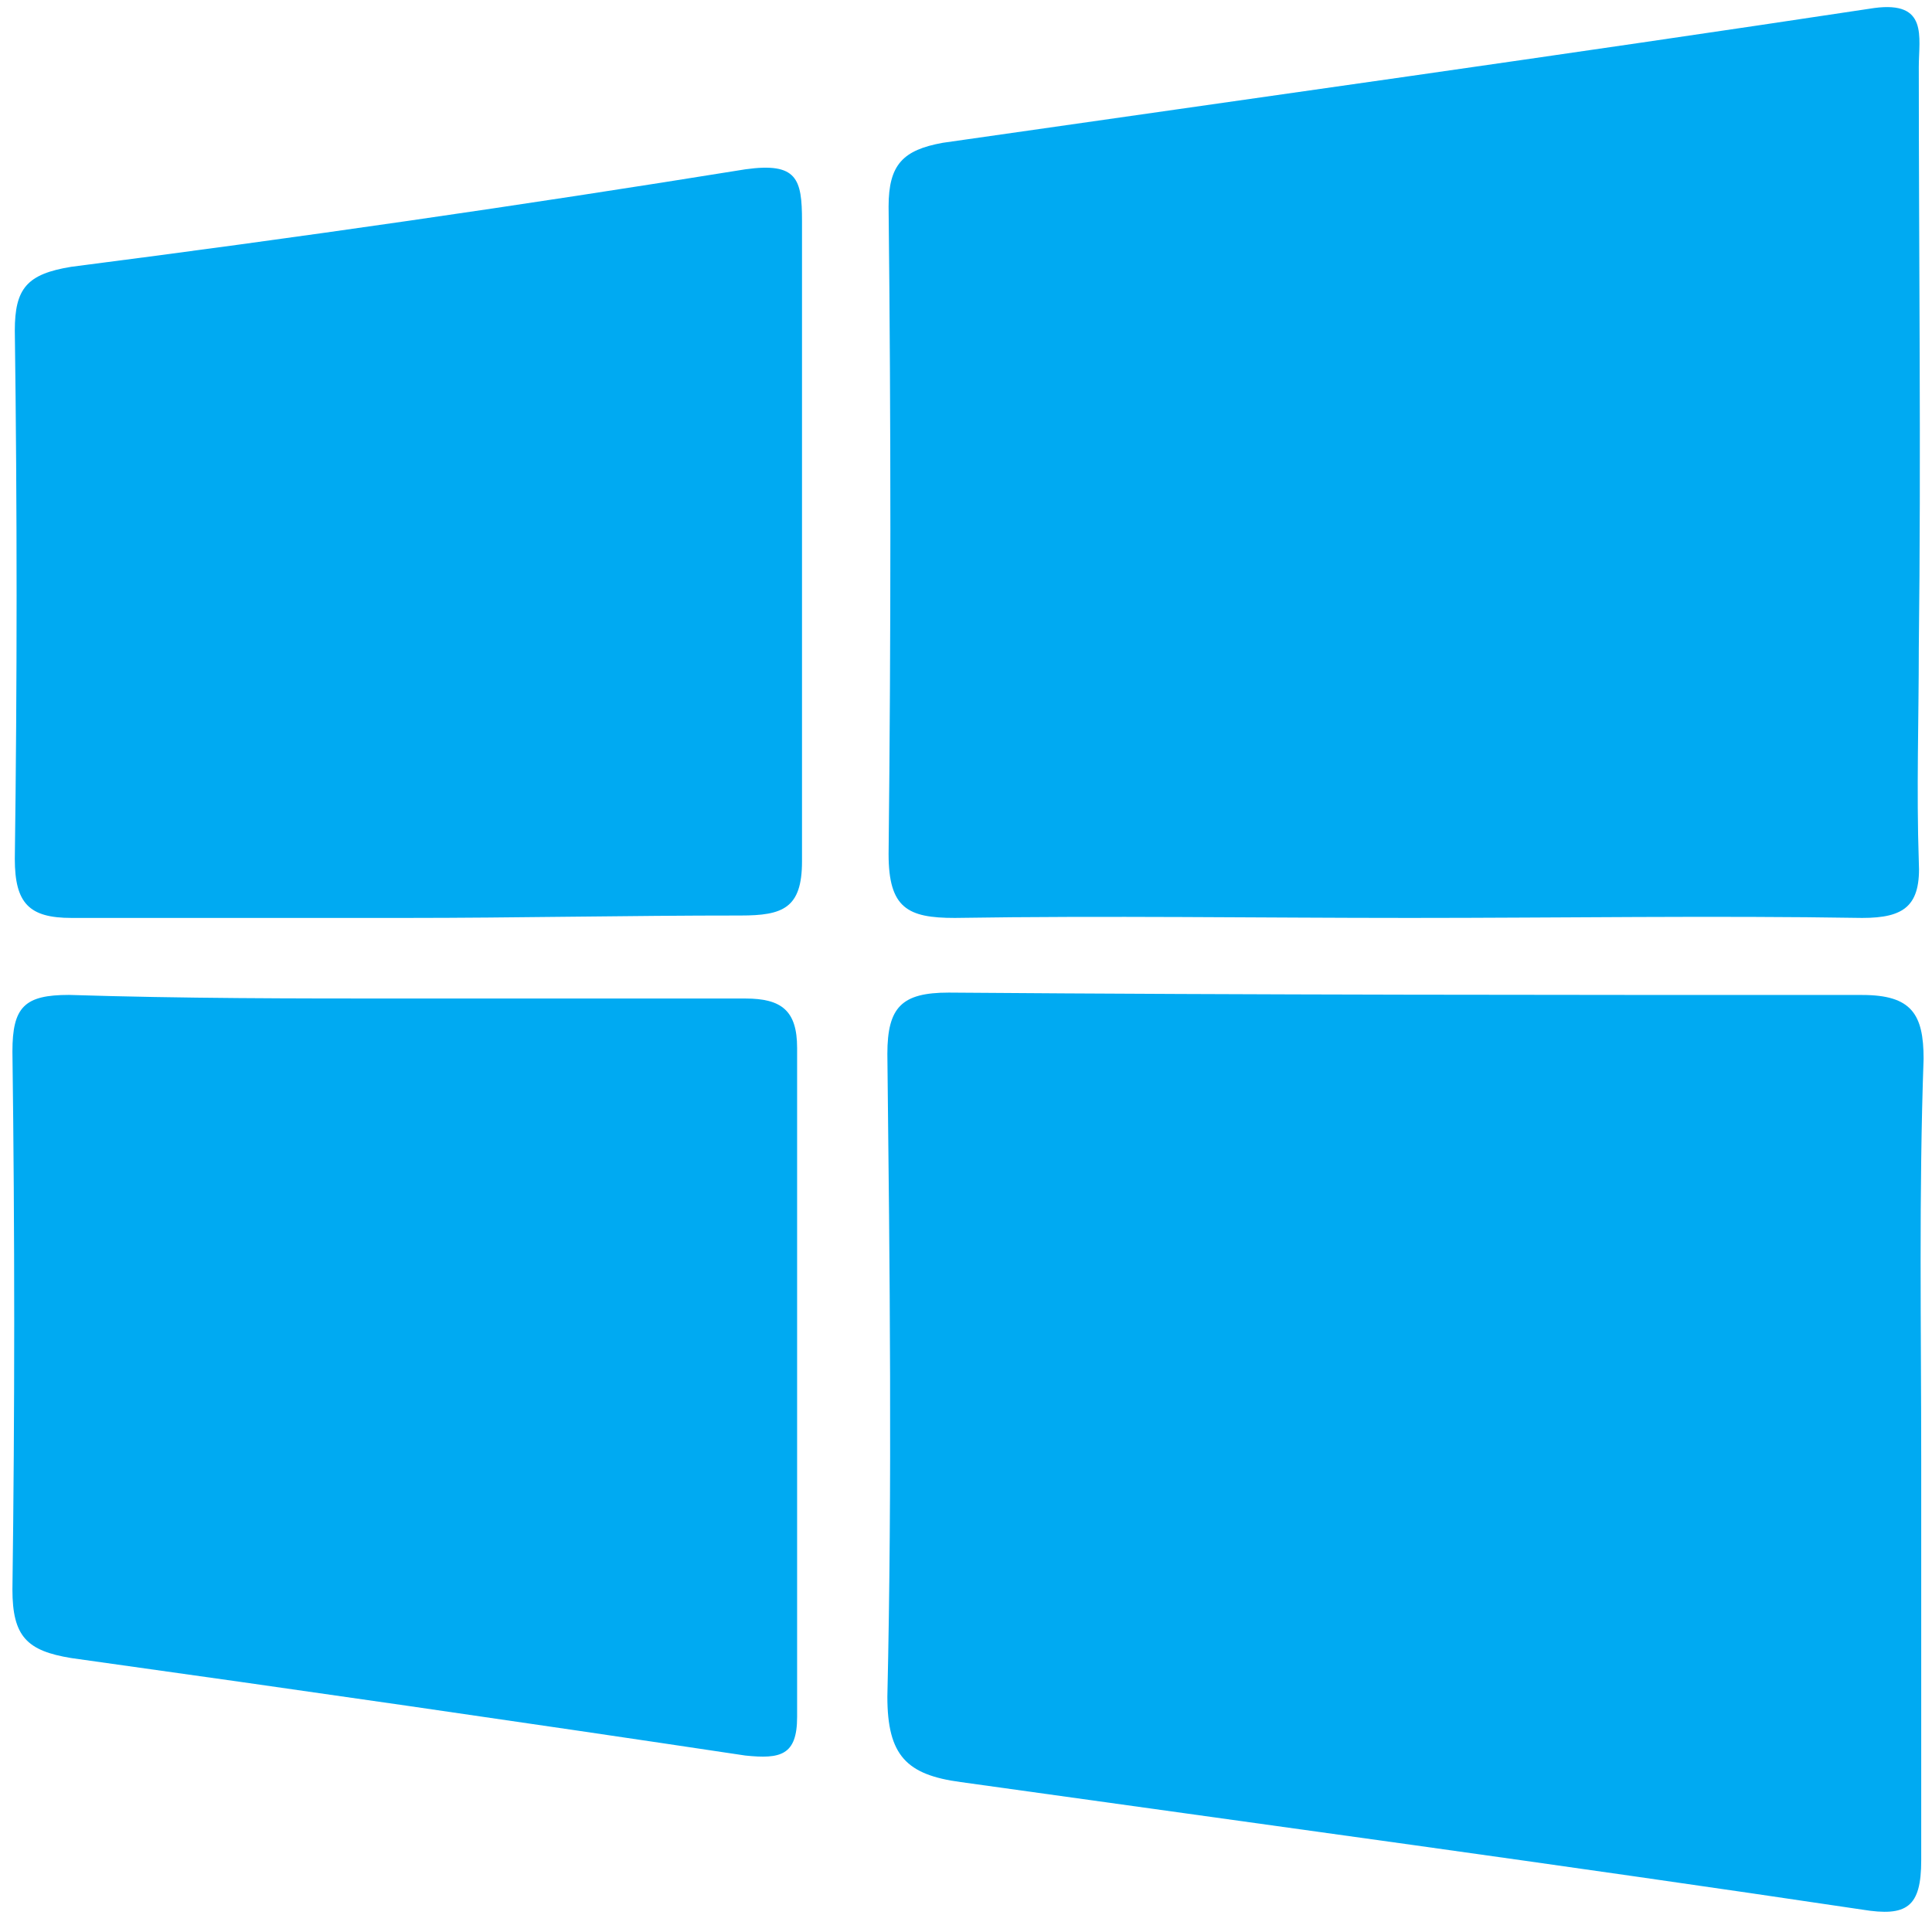 <?xml version="1.0" encoding="utf-8"?>
<svg width="60" height="60" viewBox="0 0 60 60" fill="none" xmlns="http://www.w3.org/2000/svg">
<path d="M59.665 45.326V57.773C59.665 59.231 59.217 59.531 57.834 59.305C48.565 57.922 39.183 56.652 29.838 55.344C28.156 55.12 27.558 54.523 27.558 52.691C27.708 46.075 27.633 39.422 27.558 32.732C27.558 31.274 28.006 30.826 29.464 30.826C39.033 30.9 48.452 30.9 57.834 30.9C59.366 30.9 59.739 31.498 59.739 32.882C59.591 37.066 59.665 41.176 59.665 45.326Z" fill="#00AAF2"/>
<path d="M43.78 28.507C39.07 28.507 34.361 28.433 29.651 28.507C28.193 28.507 27.596 28.207 27.596 26.525C27.67 19.76 27.67 13.107 27.596 6.417C27.596 5.109 28.044 4.659 29.277 4.435C38.92 3.052 48.565 1.706 58.207 0.249C59.889 0.025 59.59 1.146 59.59 2.08C59.59 8.06 59.664 14.152 59.59 20.133C59.59 22.339 59.515 24.544 59.59 26.749C59.664 28.132 59.142 28.507 57.832 28.507C53.199 28.431 48.49 28.507 43.78 28.507Z" fill="#00AAF2"/>
<path d="M12.608 31.01H23.148C24.269 31.01 24.755 31.384 24.755 32.542V53.324C24.755 54.52 24.232 54.632 23.148 54.52C16.158 53.472 9.169 52.464 2.216 51.493C0.834 51.269 0.386 50.821 0.386 49.363C0.46 43.831 0.46 38.299 0.386 32.655C0.386 31.271 0.76 30.898 2.143 30.898C5.694 31.01 9.094 31.01 12.608 31.01Z" fill="#00AAF2"/>
<path d="M12.608 28.507H2.218C0.91 28.507 0.46 28.059 0.46 26.675C0.534 21.217 0.534 15.761 0.46 10.267C0.46 8.958 0.834 8.509 2.218 8.285C9.207 7.388 16.197 6.379 23.149 5.258C24.757 5.034 24.907 5.558 24.907 6.866V26.751C24.907 28.209 24.309 28.432 23.001 28.432C19.523 28.431 16.01 28.507 12.608 28.507Z" fill="#00AAF2"/>
</svg>
